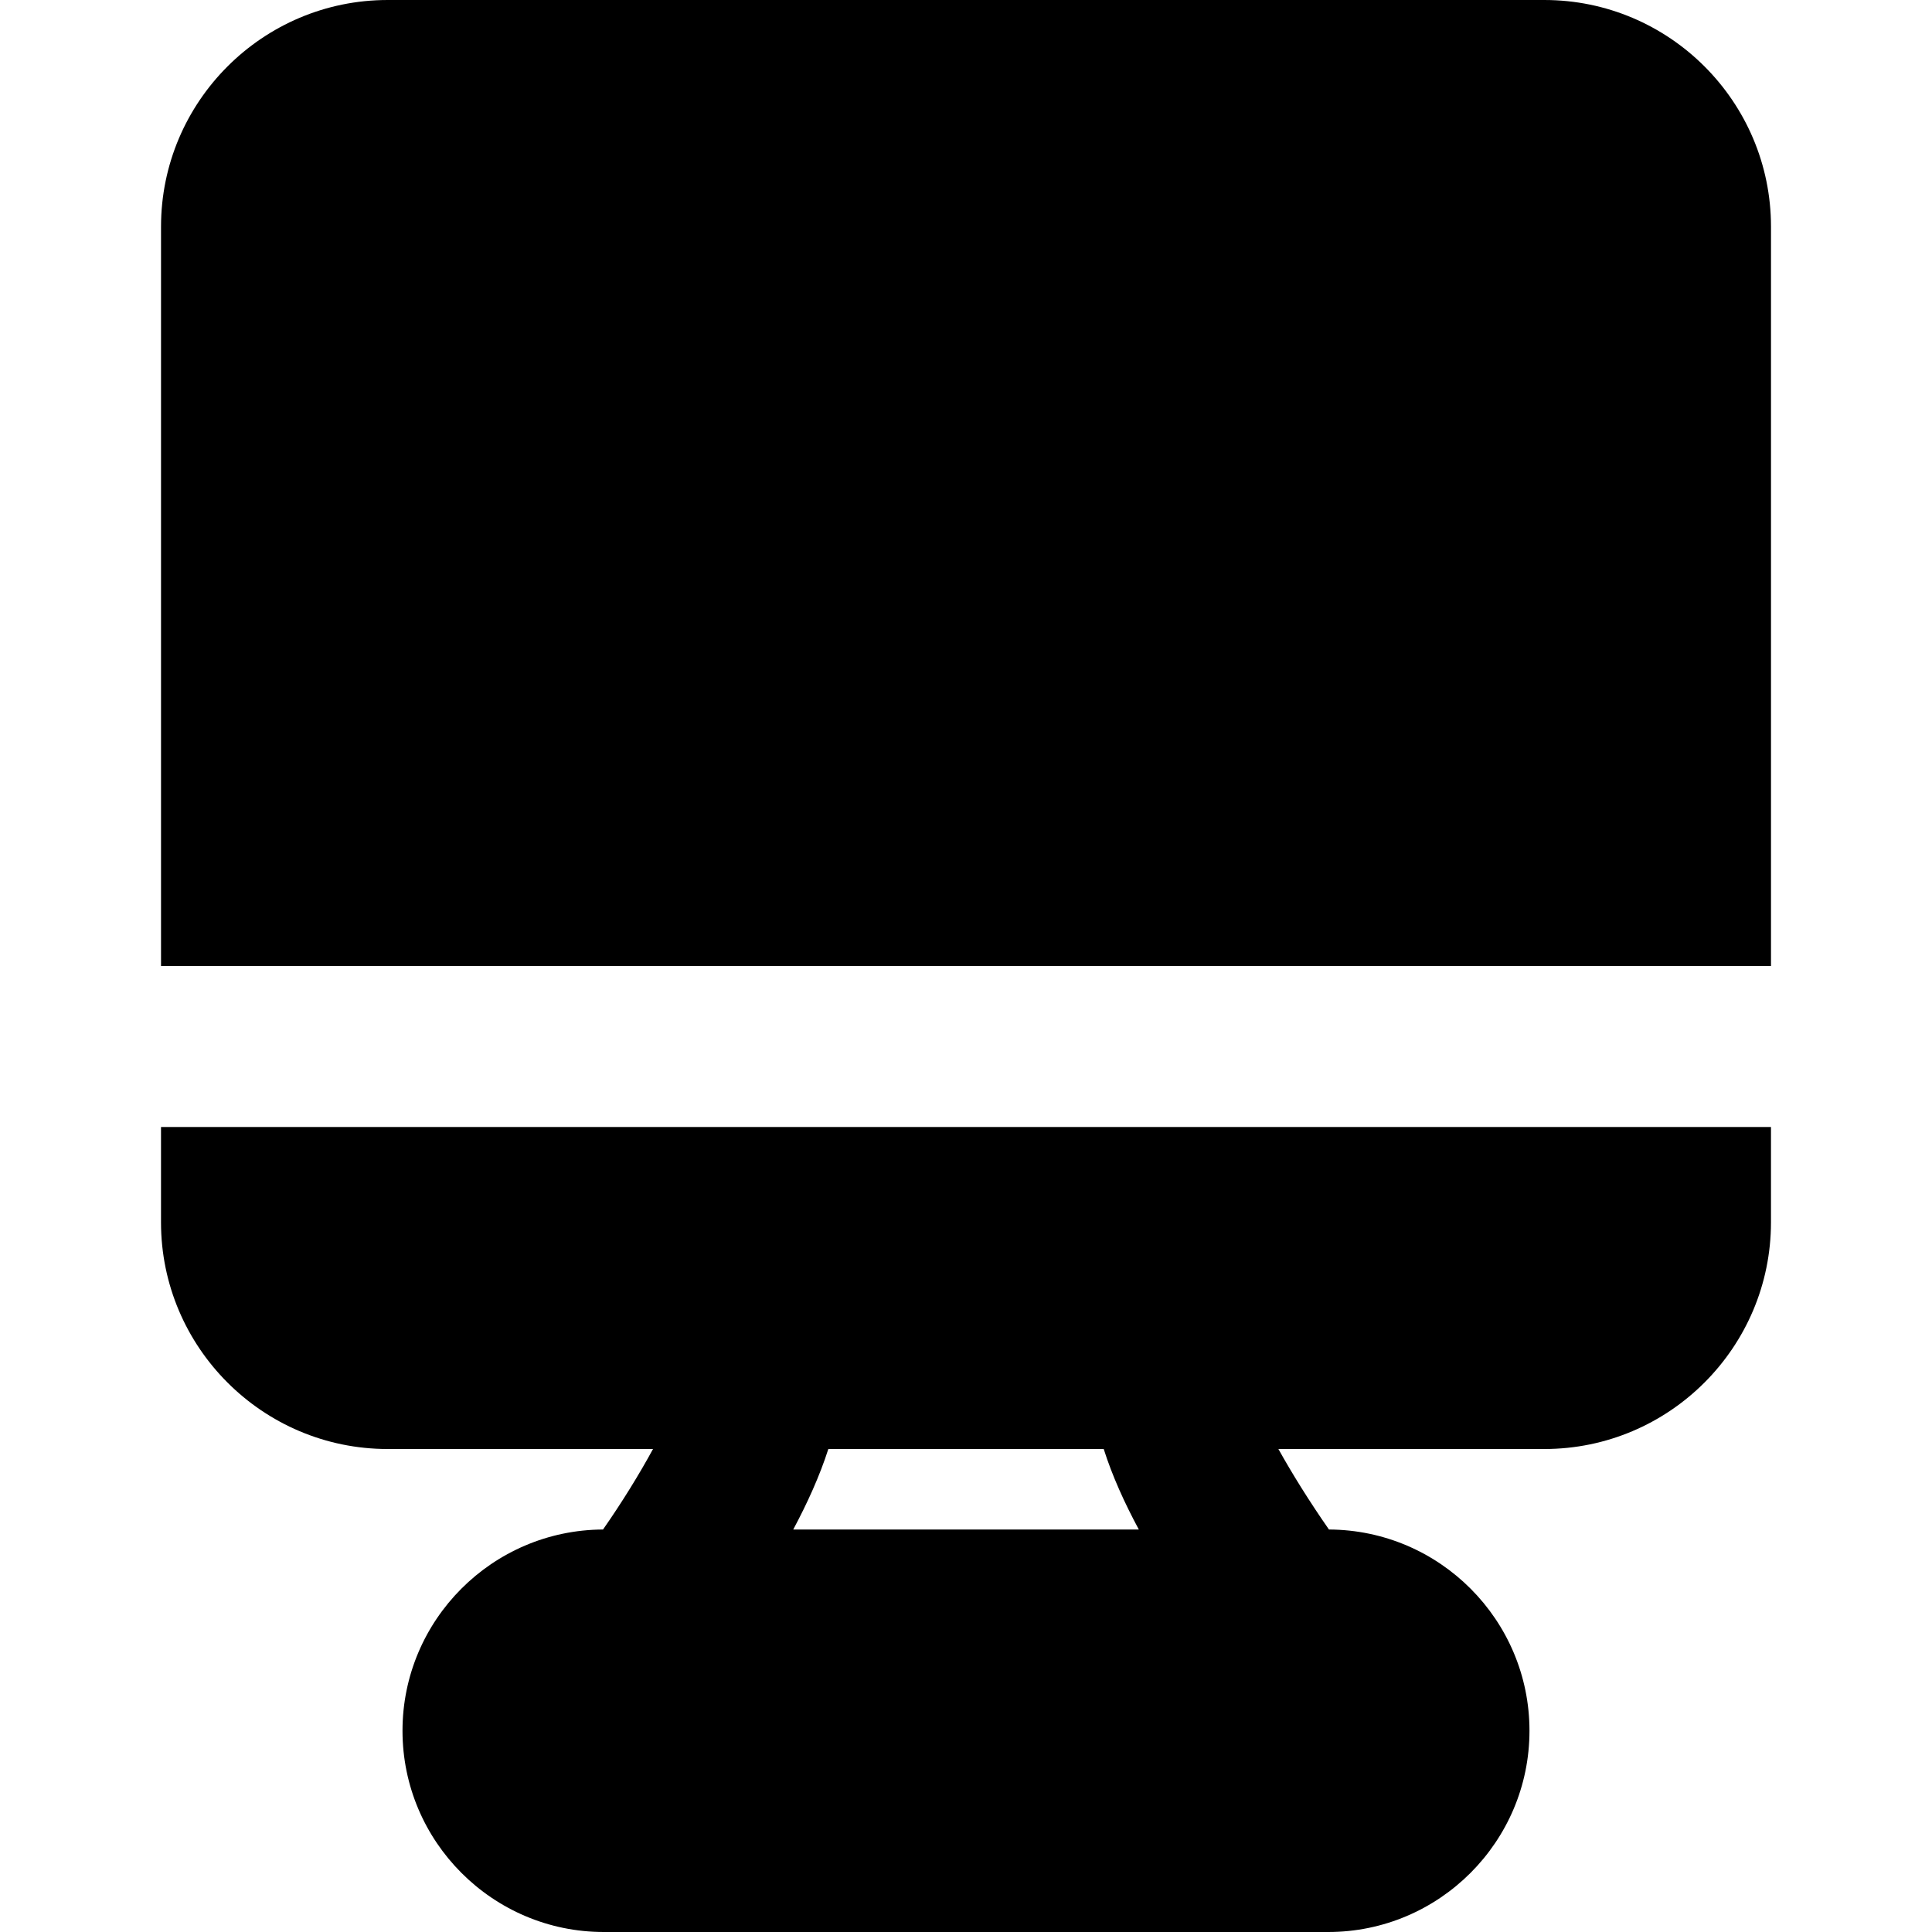 <?xml version="1.0" encoding="iso-8859-1"?>
<!-- Uploaded to: SVG Repo, www.svgrepo.com, Generator: SVG Repo Mixer Tools -->
<svg fill="#000000" height="800px" width="800px" version="1.1" id="Layer_1" xmlns="http://www.w3.org/2000/svg" xmlns:xlink="http://www.w3.org/1999/xlink" 
	 viewBox="0 0 512.01 512.01" xml:space="preserve">
<g>
	<g>
		<path d="M42.669,298.677v25.259c0,33.109,26.944,60.075,60.075,60.075h70.315c-3.584,6.592-8.171,14.059-13.248,21.333
			c-29.312,0.128-53.141,23.979-53.141,53.333c0,29.397,23.936,53.333,53.333,53.333h192c29.397,0,53.333-23.936,53.333-53.333
			c0-29.355-23.829-53.205-53.141-53.333c-5.12-7.339-9.792-14.848-13.397-21.333h70.464c33.131,0,60.075-26.965,60.075-60.075
			v-25.259H42.669z M210.221,405.344c3.756-7.019,7.041-14.272,9.302-21.333h72.981c2.24,7.083,5.525,14.315,9.301,21.333H210.221z"
			/>
	</g>
</g>
<g>
	<g>
		<path d="M409.266,0H102.749C69.617,0,42.674,26.944,42.674,60.075V256h426.667V60.075C469.341,26.944,442.397,0,409.266,0z"/>
	</g>
</g>
</svg>